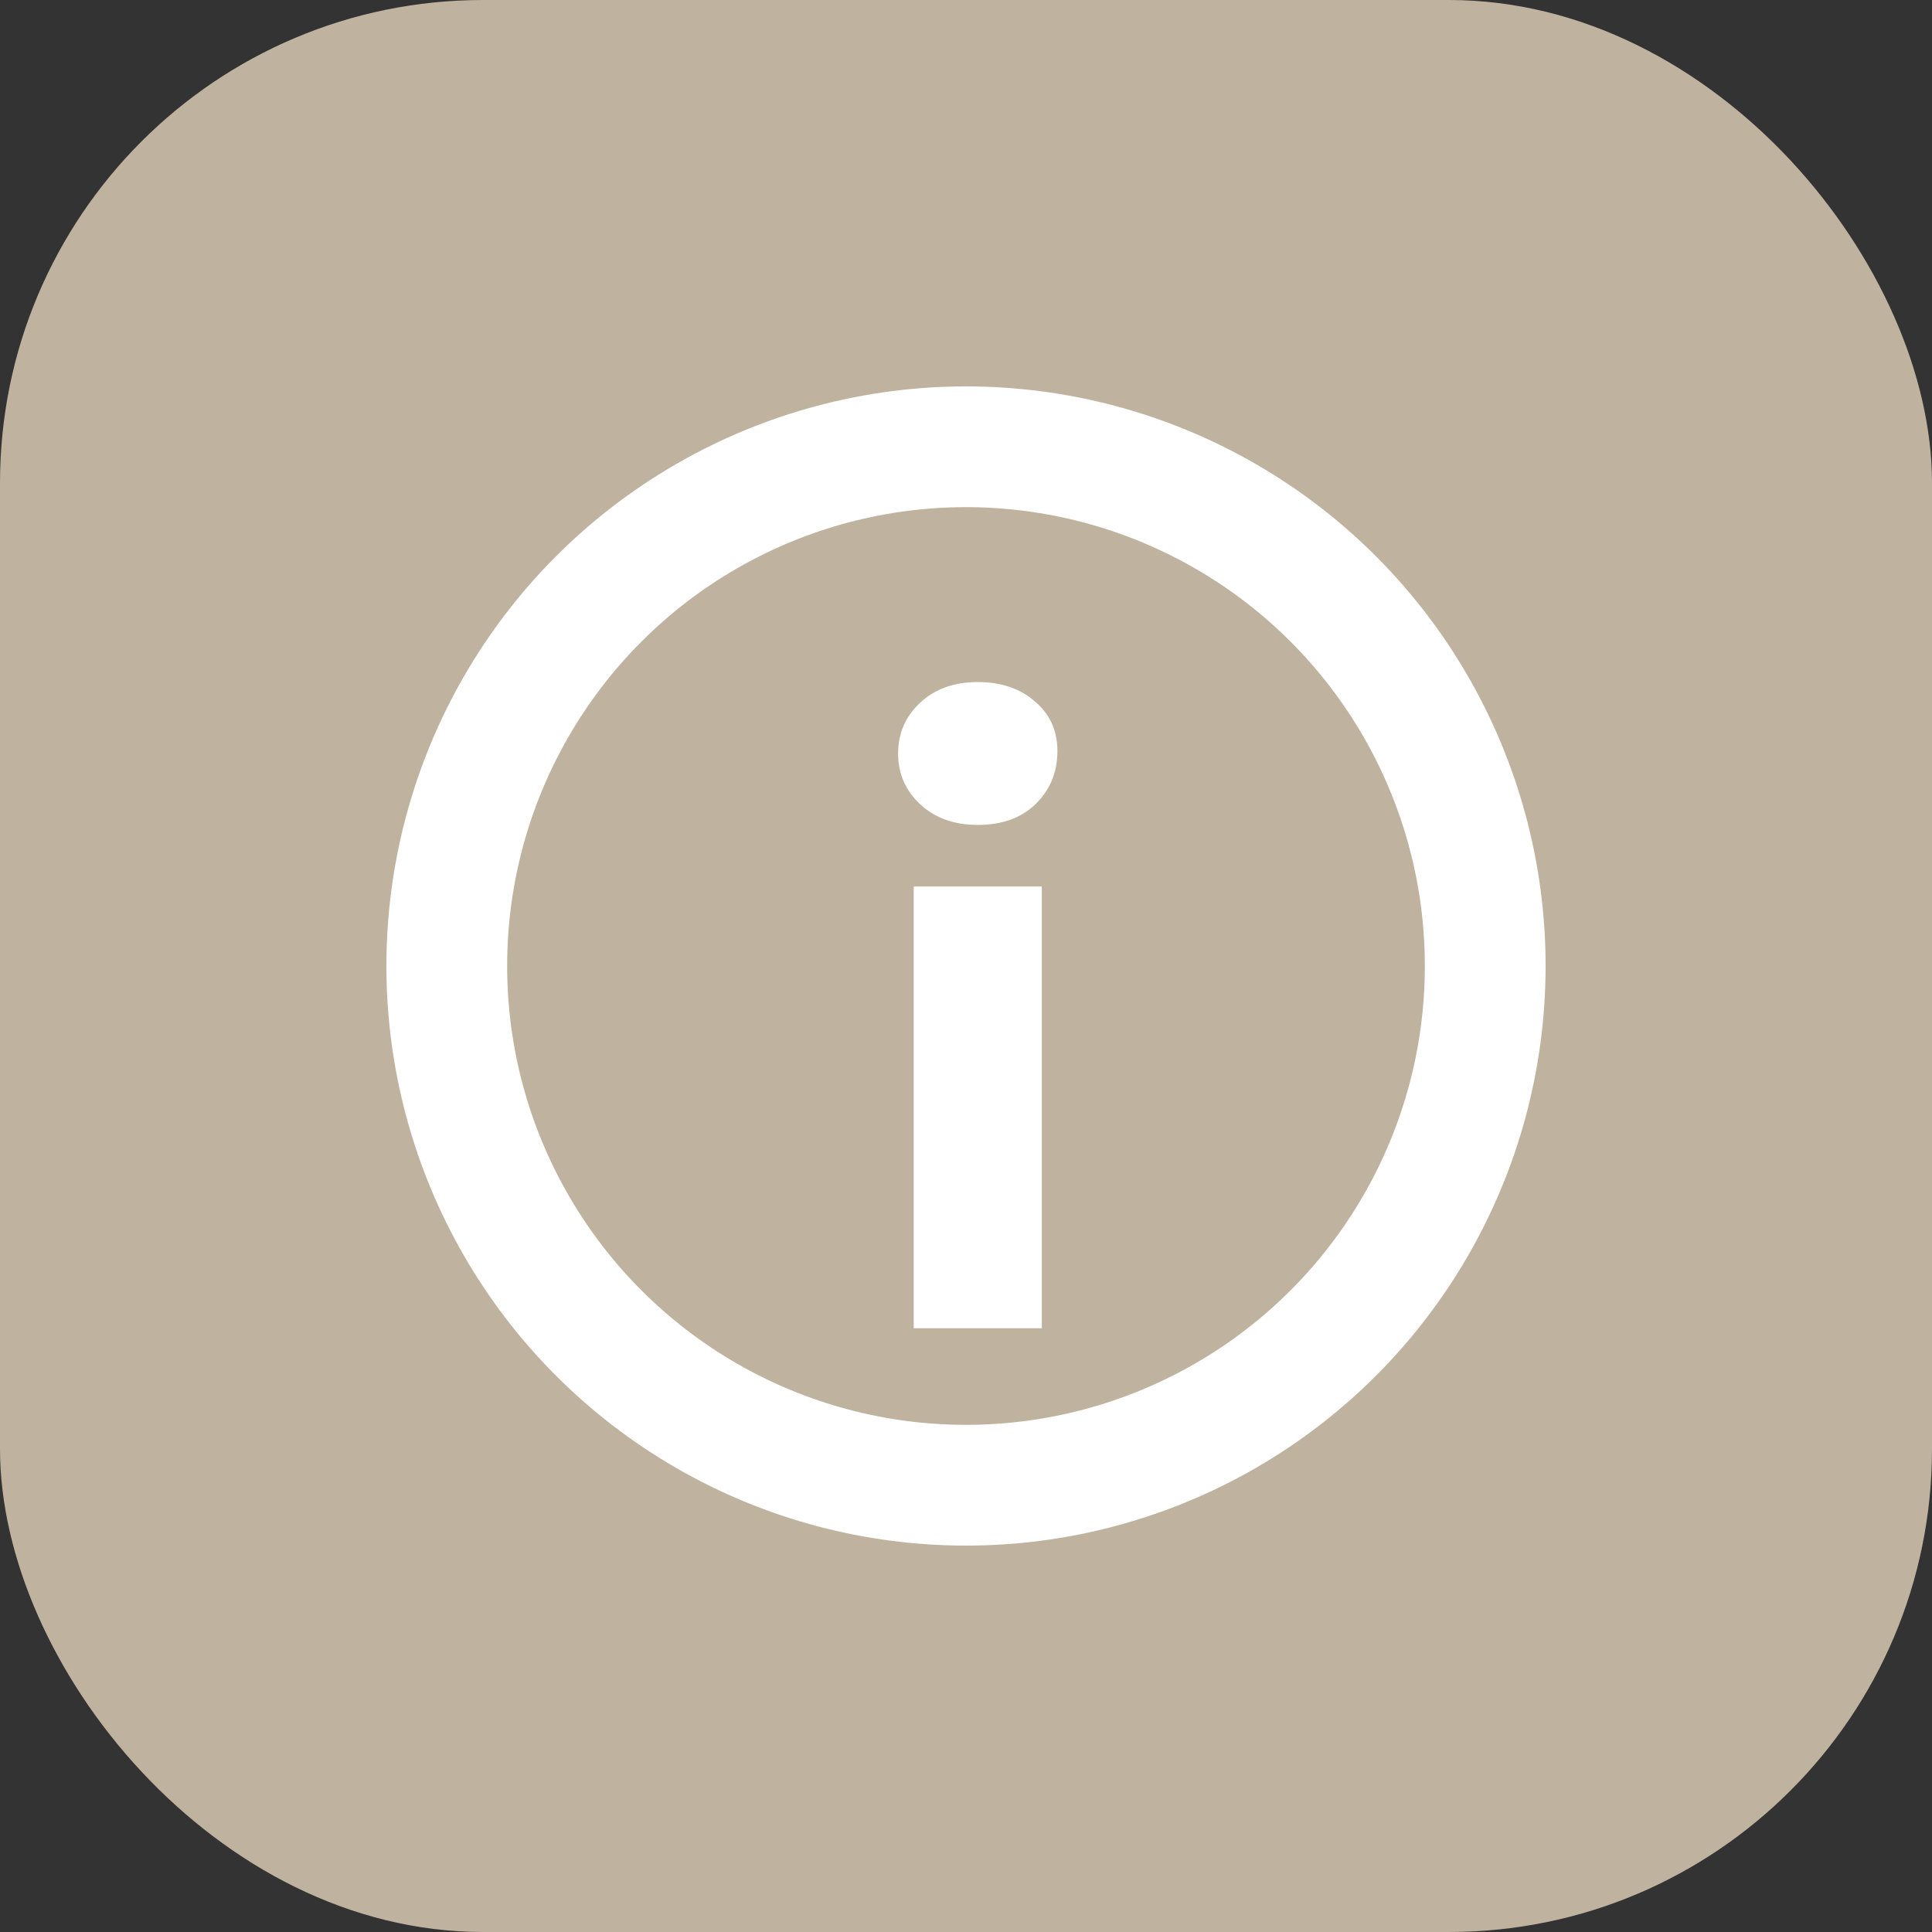 <svg width="80" height="80" viewBox="0 0 80 80" fill="none" xmlns="http://www.w3.org/2000/svg">
<rect x="0" y="0" width="80" height="80" fill="#333333" stroke="none"/>
<rect width="80" height="80" rx="20" fill="#BFB39F"/>
<circle cx="40" cy="40" r="21.5" stroke="white" stroke-width="5"/>
<path d="M37.835 55V36.708H43.139V55H37.835ZM40.487 34.158C39.512 34.158 38.719 33.875 38.107 33.308C37.495 32.741 37.189 32.039 37.189 31.2C37.189 30.361 37.495 29.659 38.107 29.092C38.719 28.525 39.512 28.242 40.487 28.242C41.461 28.242 42.255 28.514 42.867 29.058C43.479 29.579 43.785 30.259 43.785 31.098C43.785 31.982 43.479 32.719 42.867 33.308C42.277 33.875 41.484 34.158 40.487 34.158Z" fill="white"/>
</svg>
